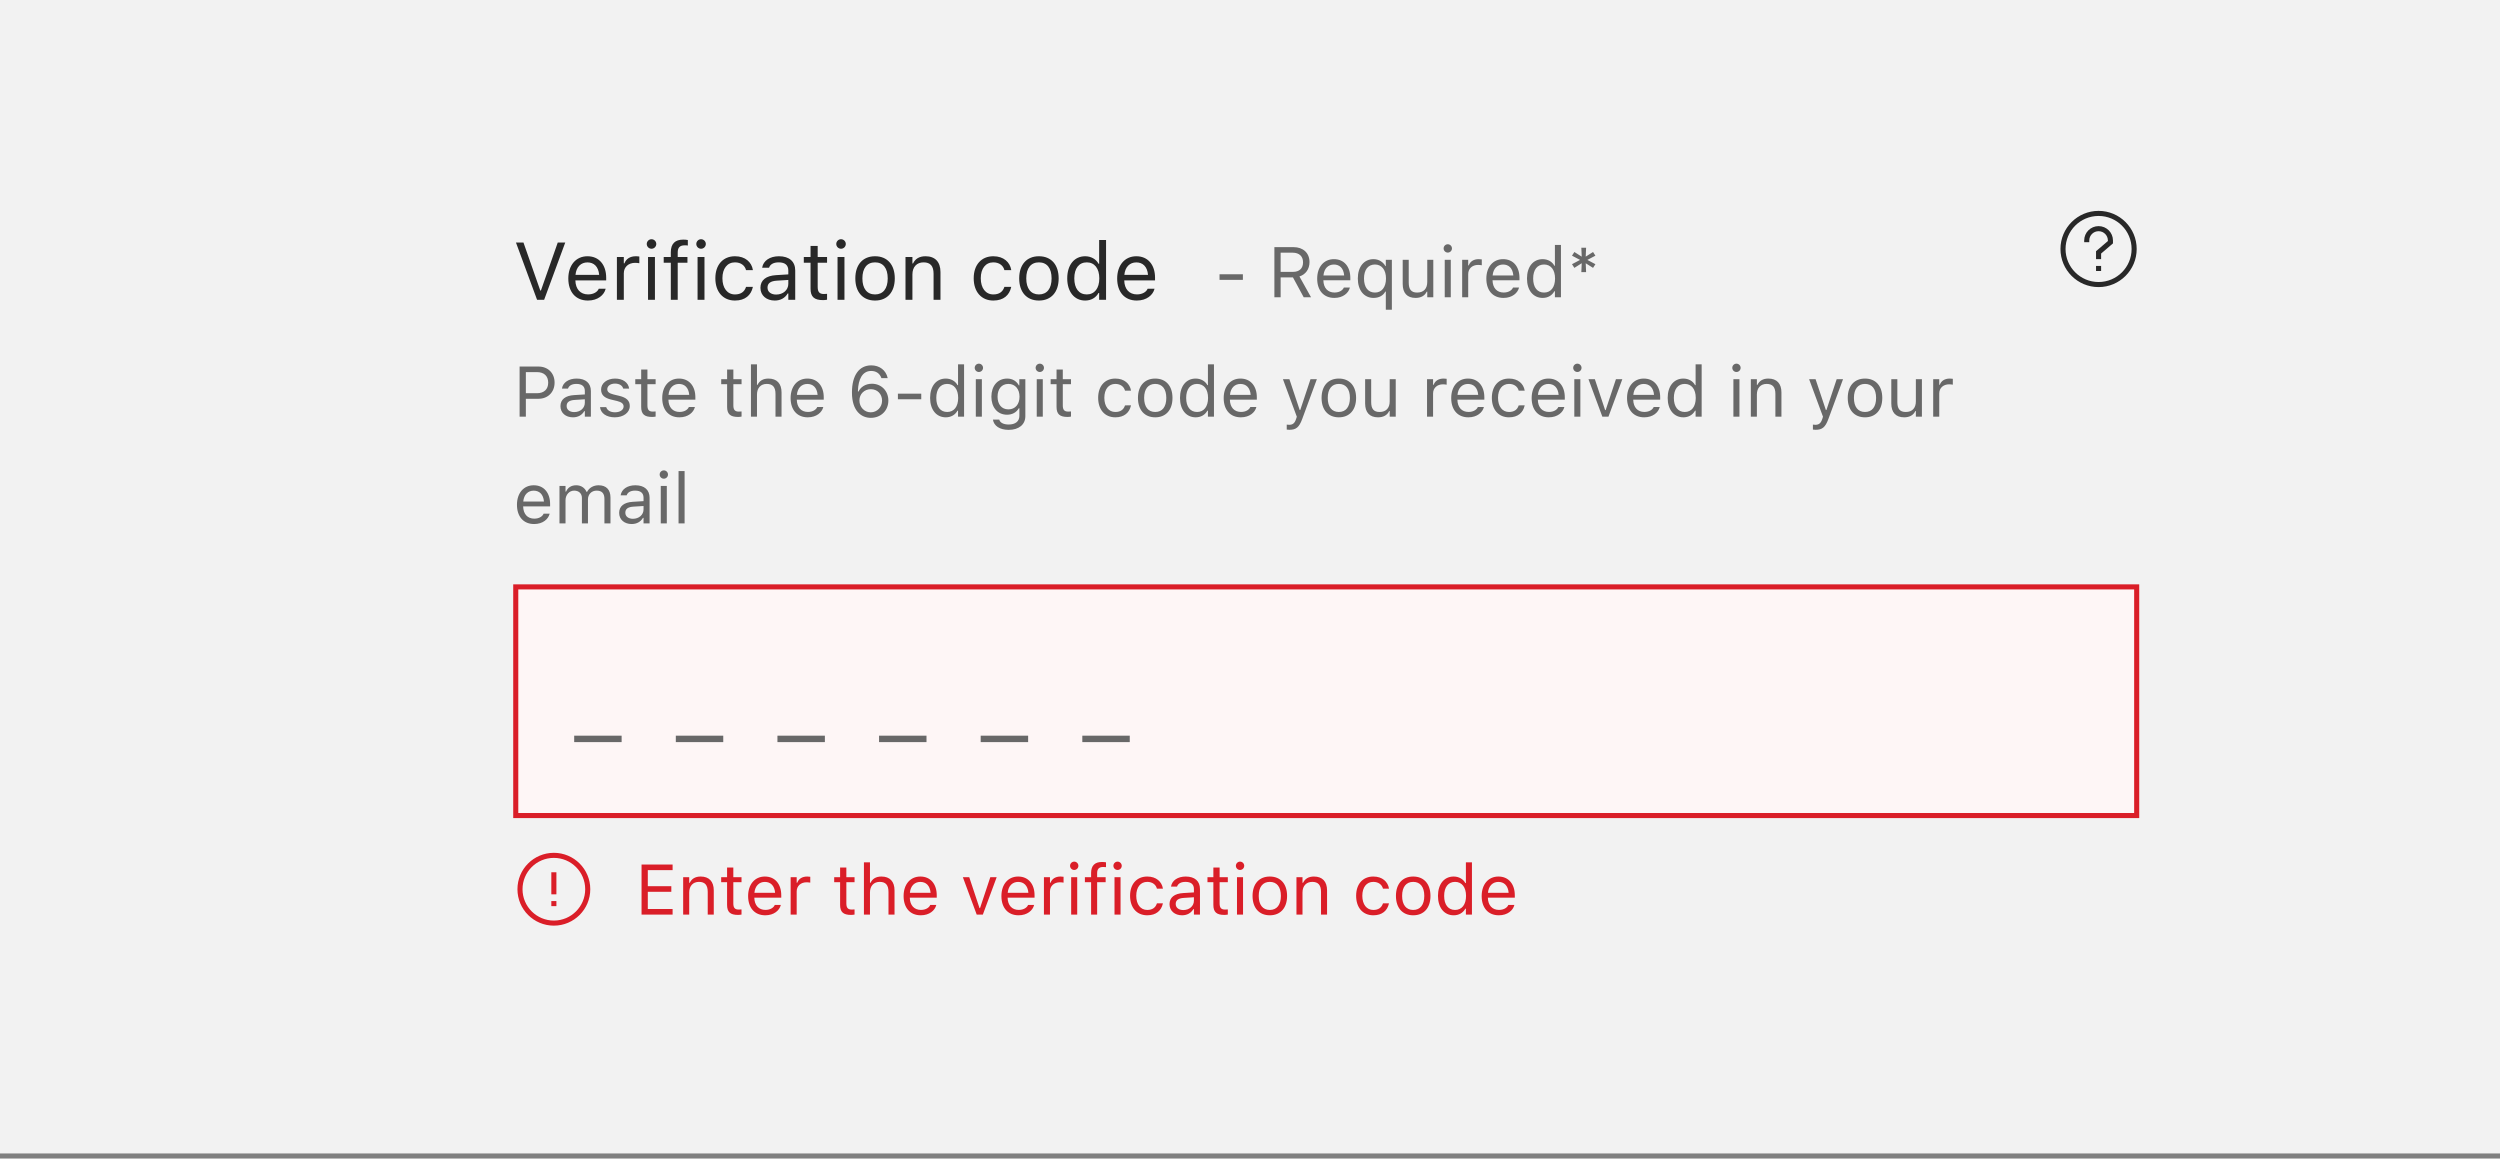 <svg width="492" height="228" viewBox="0 0 492 228" fill="none" xmlns="http://www.w3.org/2000/svg">
<rect x="0" y="0" width="492" height="228" fill="#808080" stroke="none"/>
<rect width="492" height="227" fill="#F2F2F2"/>
<path d="M105.695 59L101.539 47.727H103.016L106.328 57.18H106.453L109.766 47.727H111.242L107.086 59H105.695ZM115.703 59.148C113.297 59.148 111.844 57.461 111.844 54.82V54.812C111.844 52.211 113.328 50.43 115.617 50.43C117.906 50.43 119.297 52.133 119.297 54.648V55.18H113.234C113.273 56.922 114.234 57.938 115.734 57.938C116.875 57.938 117.578 57.398 117.805 56.891L117.836 56.82H119.195L119.18 56.883C118.891 58.023 117.688 59.148 115.703 59.148ZM115.609 51.641C114.359 51.641 113.406 52.492 113.258 54.094H117.914C117.773 52.43 116.852 51.641 115.609 51.641ZM121.406 59V50.578H122.766V51.828H122.891C123.211 50.945 124 50.43 125.141 50.43C125.398 50.43 125.688 50.461 125.82 50.484V51.805C125.539 51.758 125.281 51.727 124.984 51.727C123.688 51.727 122.766 52.547 122.766 53.781V59H121.406ZM128.219 48.953C127.703 48.953 127.281 48.531 127.281 48.016C127.281 47.5 127.703 47.078 128.219 47.078C128.734 47.078 129.156 47.5 129.156 48.016C129.156 48.531 128.734 48.953 128.219 48.953ZM127.531 59V50.578H128.891V59H127.531ZM132.016 59V51.703H130.617V50.578H132.016V49.641C132.016 47.961 132.859 47.156 134.461 47.156C134.789 47.156 135.086 47.18 135.367 47.234V48.32C135.203 48.289 134.977 48.281 134.734 48.281C133.766 48.281 133.375 48.758 133.375 49.68V50.578H135.289V51.703H133.375V59H132.016ZM137.969 48.953C137.453 48.953 137.031 48.531 137.031 48.016C137.031 47.5 137.453 47.078 137.969 47.078C138.484 47.078 138.906 47.5 138.906 48.016C138.906 48.531 138.484 48.953 137.969 48.953ZM137.281 59V50.578H138.641V59H137.281ZM144.648 59.148C142.289 59.148 140.781 57.438 140.781 54.766V54.75C140.781 52.133 142.281 50.43 144.641 50.43C146.688 50.43 147.914 51.609 148.164 53.109L148.172 53.156H146.82L146.812 53.133C146.602 52.305 145.852 51.633 144.641 51.633C143.125 51.633 142.172 52.852 142.172 54.75V54.766C142.172 56.703 143.141 57.945 144.641 57.945C145.773 57.945 146.492 57.445 146.805 56.508L146.82 56.461L148.164 56.453L148.148 56.539C147.805 58.062 146.672 59.148 144.648 59.148ZM152.469 59.148C150.867 59.148 149.656 58.18 149.656 56.648V56.633C149.656 55.133 150.766 54.266 152.727 54.148L155.141 54V53.234C155.141 52.195 154.508 51.633 153.25 51.633C152.242 51.633 151.578 52.008 151.359 52.664L151.352 52.688H149.992L150 52.641C150.219 51.32 151.5 50.43 153.297 50.43C155.352 50.43 156.5 51.484 156.5 53.234V59H155.141V57.758H155.016C154.484 58.656 153.602 59.148 152.469 59.148ZM151.047 56.617C151.047 57.469 151.773 57.969 152.75 57.969C154.133 57.969 155.141 57.062 155.141 55.859V55.094L152.891 55.234C151.609 55.312 151.047 55.766 151.047 56.602V56.617ZM161.977 59.062C160.242 59.062 159.516 58.422 159.516 56.812V51.703H158.188V50.578H159.516V48.398H160.922V50.578H162.766V51.703H160.922V56.469C160.922 57.461 161.266 57.859 162.141 57.859C162.383 57.859 162.516 57.852 162.766 57.828V58.984C162.5 59.031 162.242 59.062 161.977 59.062ZM165.516 48.953C165 48.953 164.578 48.531 164.578 48.016C164.578 47.5 165 47.078 165.516 47.078C166.031 47.078 166.453 47.5 166.453 48.016C166.453 48.531 166.031 48.953 165.516 48.953ZM164.828 59V50.578H166.188V59H164.828ZM172.211 59.148C169.812 59.148 168.328 57.492 168.328 54.797V54.781C168.328 52.078 169.812 50.43 172.211 50.43C174.609 50.43 176.094 52.078 176.094 54.781V54.797C176.094 57.492 174.609 59.148 172.211 59.148ZM172.211 57.945C173.805 57.945 174.703 56.781 174.703 54.797V54.781C174.703 52.789 173.805 51.633 172.211 51.633C170.617 51.633 169.719 52.789 169.719 54.781V54.797C169.719 56.781 170.617 57.945 172.211 57.945ZM178.203 59V50.578H179.562V51.844H179.688C180.109 50.953 180.898 50.43 182.141 50.43C184.031 50.43 185.086 51.547 185.086 53.547V59H183.727V53.875C183.727 52.359 183.102 51.633 181.758 51.633C180.414 51.633 179.562 52.539 179.562 54.016V59H178.203ZM195.492 59.148C193.133 59.148 191.625 57.438 191.625 54.766V54.75C191.625 52.133 193.125 50.43 195.484 50.43C197.531 50.43 198.758 51.609 199.008 53.109L199.016 53.156H197.664L197.656 53.133C197.445 52.305 196.695 51.633 195.484 51.633C193.969 51.633 193.016 52.852 193.016 54.75V54.766C193.016 56.703 193.984 57.945 195.484 57.945C196.617 57.945 197.336 57.445 197.648 56.508L197.664 56.461L199.008 56.453L198.992 56.539C198.648 58.062 197.516 59.148 195.492 59.148ZM204.461 59.148C202.062 59.148 200.578 57.492 200.578 54.797V54.781C200.578 52.078 202.062 50.43 204.461 50.43C206.859 50.43 208.344 52.078 208.344 54.781V54.797C208.344 57.492 206.859 59.148 204.461 59.148ZM204.461 57.945C206.055 57.945 206.953 56.781 206.953 54.797V54.781C206.953 52.789 206.055 51.633 204.461 51.633C202.867 51.633 201.969 52.789 201.969 54.781V54.797C201.969 56.781 202.867 57.945 204.461 57.945ZM213.562 59.148C211.43 59.148 210.031 57.422 210.031 54.797V54.781C210.031 52.141 211.422 50.43 213.562 50.43C214.719 50.43 215.727 51.008 216.188 51.906H216.312V47.234H217.672V59H216.312V57.656H216.188C215.672 58.594 214.734 59.148 213.562 59.148ZM213.875 57.945C215.406 57.945 216.344 56.742 216.344 54.797V54.781C216.344 52.836 215.406 51.633 213.875 51.633C212.336 51.633 211.422 52.82 211.422 54.781V54.797C211.422 56.758 212.336 57.945 213.875 57.945ZM223.719 59.148C221.312 59.148 219.859 57.461 219.859 54.82V54.812C219.859 52.211 221.344 50.43 223.633 50.43C225.922 50.43 227.312 52.133 227.312 54.648V55.18H221.25C221.289 56.922 222.25 57.938 223.75 57.938C224.891 57.938 225.594 57.398 225.82 56.891L225.852 56.82H227.211L227.195 56.883C226.906 58.023 225.703 59.148 223.719 59.148ZM223.625 51.641C222.375 51.641 221.422 52.492 221.273 54.094H225.93C225.789 52.43 224.867 51.641 223.625 51.641Z" fill="#282828"/>
<path d="M240.005 55.082V53.975H244.599V55.082H240.005ZM250.799 58.5V48.636H254.565C256.466 48.636 257.71 49.798 257.71 51.568V51.582C257.71 52.949 256.965 54.016 255.728 54.405L258.011 58.5H256.568L254.456 54.597H252.029V58.5H250.799ZM252.029 53.503H254.456C255.721 53.503 256.438 52.826 256.438 51.623V51.609C256.438 50.434 255.673 49.73 254.401 49.73H252.029V53.503ZM262.598 58.63C260.492 58.63 259.221 57.153 259.221 54.843V54.836C259.221 52.56 260.52 51.001 262.522 51.001C264.525 51.001 265.742 52.491 265.742 54.692V55.157H260.438C260.472 56.682 261.312 57.57 262.625 57.57C263.623 57.57 264.238 57.099 264.437 56.654L264.464 56.593H265.653L265.64 56.648C265.387 57.645 264.334 58.63 262.598 58.63ZM262.516 52.06C261.422 52.06 260.588 52.806 260.458 54.207H264.532C264.409 52.751 263.603 52.06 262.516 52.06ZM272.729 60.961V57.393H272.619C272.216 58.172 271.368 58.63 270.315 58.63C268.442 58.63 267.219 57.119 267.219 54.822V54.809C267.219 52.498 268.436 51.001 270.315 51.001C271.307 51.001 272.175 51.52 272.646 52.361H272.729V51.131H273.918V60.961H272.729ZM270.596 57.577C271.922 57.577 272.763 56.511 272.763 54.822V54.809C272.763 53.113 271.922 52.054 270.589 52.054C269.242 52.054 268.436 53.093 268.436 54.809V54.822C268.436 56.538 269.242 57.577 270.596 57.577ZM278.587 58.63C276.912 58.63 276.051 57.645 276.051 55.902V51.131H277.24V55.615C277.24 56.941 277.719 57.577 278.895 57.577C280.193 57.577 280.884 56.784 280.884 55.492V51.131H282.073V58.5H280.884V57.399H280.774C280.412 58.185 279.667 58.63 278.587 58.63ZM284.924 49.709C284.473 49.709 284.104 49.34 284.104 48.889C284.104 48.438 284.473 48.068 284.924 48.068C285.375 48.068 285.744 48.438 285.744 48.889C285.744 49.34 285.375 49.709 284.924 49.709ZM284.322 58.5V51.131H285.512V58.5H284.322ZM287.754 58.5V51.131H288.943V52.225H289.053C289.333 51.452 290.023 51.001 291.021 51.001C291.247 51.001 291.5 51.028 291.616 51.049V52.204C291.37 52.163 291.145 52.136 290.885 52.136C289.75 52.136 288.943 52.853 288.943 53.934V58.5H287.754ZM295.889 58.63C293.783 58.63 292.512 57.153 292.512 54.843V54.836C292.512 52.56 293.811 51.001 295.813 51.001C297.816 51.001 299.033 52.491 299.033 54.692V55.157H293.729C293.763 56.682 294.604 57.57 295.916 57.57C296.914 57.57 297.529 57.099 297.728 56.654L297.755 56.593H298.944L298.931 56.648C298.678 57.645 297.625 58.63 295.889 58.63ZM295.807 52.06C294.713 52.06 293.879 52.806 293.749 54.207H297.823C297.7 52.751 296.894 52.06 295.807 52.06ZM303.6 58.63C301.733 58.63 300.51 57.119 300.51 54.822V54.809C300.51 52.498 301.727 51.001 303.6 51.001C304.611 51.001 305.493 51.507 305.896 52.293H306.006V48.205H307.195V58.5H306.006V57.324H305.896C305.445 58.145 304.625 58.63 303.6 58.63ZM303.873 57.577C305.213 57.577 306.033 56.524 306.033 54.822V54.809C306.033 53.106 305.213 52.054 303.873 52.054C302.526 52.054 301.727 53.093 301.727 54.809V54.822C301.727 56.538 302.526 57.577 303.873 57.577ZM311.208 53.551L311.283 51.801L309.834 52.717L309.369 51.992L310.955 51.151L309.369 50.317L309.834 49.593L311.283 50.509L311.208 48.759H312.145L312.069 50.502L313.512 49.593L313.977 50.317L312.391 51.151L313.977 51.992L313.512 52.717L312.069 51.808L312.145 53.551H311.208Z" fill="#686868"/>
<g clip-path="url(#clip0_3625_5861)">
<path d="M410.667 47.667V47.333C410.667 46.045 411.711 45 413 45C414.289 45 415.333 46.045 415.333 47.333V47.667L413 49.667V51M413 52.333V53.333M420 49C420 52.866 416.866 56 413 56C409.134 56 406 52.866 406 49C406 45.134 409.134 42 413 42C416.866 42 420 45.134 420 49Z" stroke="#282828"/>
</g>
<path d="M102.258 82V72.136H105.977C107.829 72.136 109.142 73.414 109.142 75.287V75.301C109.142 77.174 107.829 78.48 105.977 78.48H103.488V82H102.258ZM105.662 73.23H103.488V77.386H105.662C107.07 77.386 107.884 76.613 107.884 75.314V75.301C107.884 74.002 107.07 73.23 105.662 73.23ZM112.758 82.13C111.356 82.13 110.297 81.282 110.297 79.942V79.929C110.297 78.616 111.268 77.857 112.983 77.755L115.096 77.625V76.955C115.096 76.046 114.542 75.554 113.441 75.554C112.56 75.554 111.979 75.882 111.787 76.456L111.78 76.477H110.591L110.598 76.436C110.789 75.28 111.91 74.501 113.482 74.501C115.28 74.501 116.285 75.424 116.285 76.955V82H115.096V80.913H114.986C114.521 81.699 113.749 82.13 112.758 82.13ZM111.514 79.915C111.514 80.66 112.149 81.098 113.004 81.098C114.214 81.098 115.096 80.305 115.096 79.252V78.582L113.127 78.705C112.006 78.773 111.514 79.17 111.514 79.901V79.915ZM120.988 82.13C119.348 82.13 118.22 81.337 118.083 80.12H119.3C119.498 80.735 120.086 81.139 121.029 81.139C122.021 81.139 122.725 80.667 122.725 79.997V79.983C122.725 79.484 122.349 79.136 121.439 78.917L120.298 78.644C118.917 78.315 118.295 77.714 118.295 76.654V76.647C118.295 75.424 119.471 74.501 121.036 74.501C122.581 74.501 123.654 75.273 123.818 76.477H122.649C122.492 75.895 121.918 75.492 121.029 75.492C120.154 75.492 119.512 75.943 119.512 76.593V76.606C119.512 77.106 119.881 77.42 120.749 77.632L121.884 77.905C123.271 78.24 123.941 78.842 123.941 79.894V79.908C123.941 81.221 122.663 82.13 120.988 82.13ZM128.337 82.055C126.819 82.055 126.184 81.494 126.184 80.086V75.615H125.021V74.631H126.184V72.724H127.414V74.631H129.027V75.615H127.414V79.785C127.414 80.653 127.715 81.002 128.48 81.002C128.692 81.002 128.809 80.995 129.027 80.975V81.986C128.795 82.027 128.569 82.055 128.337 82.055ZM133.703 82.13C131.598 82.13 130.326 80.653 130.326 78.343V78.336C130.326 76.06 131.625 74.501 133.628 74.501C135.631 74.501 136.848 75.991 136.848 78.192V78.657H131.543C131.577 80.182 132.418 81.07 133.73 81.07C134.729 81.07 135.344 80.599 135.542 80.154L135.569 80.093H136.759L136.745 80.147C136.492 81.145 135.439 82.13 133.703 82.13ZM133.621 75.561C132.527 75.561 131.693 76.306 131.563 77.707H135.638C135.515 76.251 134.708 75.561 133.621 75.561ZM145.249 82.055C143.731 82.055 143.096 81.494 143.096 80.086V75.615H141.934V74.631H143.096V72.724H144.326V74.631H145.939V75.615H144.326V79.785C144.326 80.653 144.627 81.002 145.393 81.002C145.604 81.002 145.721 80.995 145.939 80.975V81.986C145.707 82.027 145.481 82.055 145.249 82.055ZM147.785 82V71.705H148.975V75.738H149.084C149.453 74.959 150.144 74.501 151.23 74.501C152.885 74.501 153.808 75.478 153.808 77.228V82H152.618V77.516C152.618 76.189 152.071 75.554 150.896 75.554C149.72 75.554 148.975 76.347 148.975 77.639V82H147.785ZM158.969 82.13C156.863 82.13 155.592 80.653 155.592 78.343V78.336C155.592 76.06 156.891 74.501 158.894 74.501C160.896 74.501 162.113 75.991 162.113 78.192V78.657H156.809C156.843 80.182 157.684 81.07 158.996 81.07C159.994 81.07 160.609 80.599 160.808 80.154L160.835 80.093H162.024L162.011 80.147C161.758 81.145 160.705 82.13 158.969 82.13ZM158.887 75.561C157.793 75.561 156.959 76.306 156.829 77.707H160.903C160.78 76.251 159.974 75.561 158.887 75.561ZM171.376 82.232C169.571 82.232 167.664 80.961 167.664 77.249V77.235C167.664 73.872 169.065 71.903 171.458 71.903C173.112 71.903 174.343 72.874 174.678 74.33L174.698 74.419H173.461L173.434 74.344C173.133 73.517 172.442 73.004 171.444 73.004C169.653 73.004 168.922 74.754 168.847 76.811C168.84 76.887 168.84 76.969 168.84 77.044H168.97C169.332 76.237 170.262 75.519 171.595 75.519C173.447 75.519 174.828 76.928 174.828 78.821V78.835C174.828 80.804 173.365 82.232 171.376 82.232ZM169.134 78.821C169.134 80.12 170.111 81.145 171.362 81.145C172.6 81.145 173.591 80.141 173.591 78.862V78.849C173.591 77.536 172.661 76.593 171.383 76.593C170.104 76.593 169.134 77.529 169.134 78.814V78.821ZM176.708 78.582V77.475H181.302V78.582H176.708ZM186.135 82.13C184.269 82.13 183.045 80.619 183.045 78.322V78.309C183.045 75.998 184.262 74.501 186.135 74.501C187.146 74.501 188.028 75.007 188.432 75.793H188.541V71.705H189.73V82H188.541V80.824H188.432C187.98 81.644 187.16 82.13 186.135 82.13ZM186.408 81.077C187.748 81.077 188.568 80.024 188.568 78.322V78.309C188.568 76.606 187.748 75.554 186.408 75.554C185.062 75.554 184.262 76.593 184.262 78.309V78.322C184.262 80.038 185.062 81.077 186.408 81.077ZM192.643 73.209C192.191 73.209 191.822 72.84 191.822 72.389C191.822 71.938 192.191 71.568 192.643 71.568C193.094 71.568 193.463 71.938 193.463 72.389C193.463 72.84 193.094 73.209 192.643 73.209ZM192.041 82V74.631H193.23V82H192.041ZM198.508 84.598C196.73 84.598 195.596 83.798 195.411 82.588L195.425 82.581H196.655L196.662 82.588C196.792 83.148 197.448 83.545 198.508 83.545C199.827 83.545 200.613 82.923 200.613 81.836V80.346H200.504C200.039 81.159 199.205 81.617 198.193 81.617C196.286 81.617 195.104 80.141 195.104 78.076V78.062C195.104 75.998 196.293 74.501 198.221 74.501C199.26 74.501 200.066 75.014 200.518 75.848H200.6V74.631H201.789V81.897C201.789 83.545 200.518 84.598 198.508 84.598ZM198.453 80.564C199.82 80.564 200.641 79.539 200.641 78.076V78.062C200.641 76.6 199.813 75.554 198.453 75.554C197.086 75.554 196.32 76.6 196.32 78.062V78.076C196.32 79.539 197.086 80.564 198.453 80.564ZM204.633 73.209C204.182 73.209 203.812 72.84 203.812 72.389C203.812 71.938 204.182 71.568 204.633 71.568C205.084 71.568 205.453 71.938 205.453 72.389C205.453 72.84 205.084 73.209 204.633 73.209ZM204.031 82V74.631H205.221V82H204.031ZM210.081 82.055C208.563 82.055 207.928 81.494 207.928 80.086V75.615H206.766V74.631H207.928V72.724H209.158V74.631H210.771V75.615H209.158V79.785C209.158 80.653 209.459 81.002 210.225 81.002C210.437 81.002 210.553 80.995 210.771 80.975V81.986C210.539 82.027 210.313 82.055 210.081 82.055ZM219.501 82.13C217.437 82.13 216.117 80.633 216.117 78.295V78.281C216.117 75.991 217.43 74.501 219.494 74.501C221.285 74.501 222.358 75.533 222.577 76.846L222.584 76.887H221.401L221.395 76.866C221.21 76.142 220.554 75.554 219.494 75.554C218.168 75.554 217.334 76.62 217.334 78.281V78.295C217.334 79.99 218.182 81.077 219.494 81.077C220.485 81.077 221.114 80.64 221.388 79.819L221.401 79.778L222.577 79.772L222.563 79.847C222.263 81.18 221.271 82.13 219.501 82.13ZM227.349 82.13C225.25 82.13 223.951 80.681 223.951 78.322V78.309C223.951 75.943 225.25 74.501 227.349 74.501C229.447 74.501 230.746 75.943 230.746 78.309V78.322C230.746 80.681 229.447 82.13 227.349 82.13ZM227.349 81.077C228.743 81.077 229.529 80.059 229.529 78.322V78.309C229.529 76.565 228.743 75.554 227.349 75.554C225.954 75.554 225.168 76.565 225.168 78.309V78.322C225.168 80.059 225.954 81.077 227.349 81.077ZM235.312 82.13C233.446 82.13 232.223 80.619 232.223 78.322V78.309C232.223 75.998 233.439 74.501 235.312 74.501C236.324 74.501 237.206 75.007 237.609 75.793H237.719V71.705H238.908V82H237.719V80.824H237.609C237.158 81.644 236.338 82.13 235.312 82.13ZM235.586 81.077C236.926 81.077 237.746 80.024 237.746 78.322V78.309C237.746 76.606 236.926 75.554 235.586 75.554C234.239 75.554 233.439 76.593 233.439 78.309V78.322C233.439 80.038 234.239 81.077 235.586 81.077ZM244.199 82.13C242.094 82.13 240.822 80.653 240.822 78.343V78.336C240.822 76.06 242.121 74.501 244.124 74.501C246.127 74.501 247.344 75.991 247.344 78.192V78.657H242.039C242.073 80.182 242.914 81.07 244.227 81.07C245.225 81.07 245.84 80.599 246.038 80.154L246.065 80.093H247.255L247.241 80.147C246.988 81.145 245.936 82.13 244.199 82.13ZM244.117 75.561C243.023 75.561 242.189 76.306 242.06 77.707H246.134C246.011 76.251 245.204 75.561 244.117 75.561ZM253.756 84.584C253.599 84.584 253.394 84.57 253.229 84.543V83.565C253.373 83.593 253.558 83.6 253.722 83.6C254.398 83.6 254.809 83.292 255.075 82.444L255.212 82.007L252.484 74.631H253.756L255.779 80.694H255.889L257.905 74.631H259.156L256.278 82.451C255.67 84.106 255.062 84.584 253.756 84.584ZM263.483 82.13C261.385 82.13 260.086 80.681 260.086 78.322V78.309C260.086 75.943 261.385 74.501 263.483 74.501C265.582 74.501 266.881 75.943 266.881 78.309V78.322C266.881 80.681 265.582 82.13 263.483 82.13ZM263.483 81.077C264.878 81.077 265.664 80.059 265.664 78.322V78.309C265.664 76.565 264.878 75.554 263.483 75.554C262.089 75.554 261.303 76.565 261.303 78.309V78.322C261.303 80.059 262.089 81.077 263.483 81.077ZM271.194 82.13C269.52 82.13 268.658 81.145 268.658 79.402V74.631H269.848V79.115C269.848 80.441 270.326 81.077 271.502 81.077C272.801 81.077 273.491 80.284 273.491 78.992V74.631H274.681V82H273.491V80.899H273.382C273.02 81.686 272.274 82.13 271.194 82.13ZM280.84 82V74.631H282.029V75.725H282.139C282.419 74.952 283.109 74.501 284.107 74.501C284.333 74.501 284.586 74.528 284.702 74.549V75.704C284.456 75.663 284.23 75.636 283.971 75.636C282.836 75.636 282.029 76.353 282.029 77.434V82H280.84ZM288.975 82.13C286.869 82.13 285.598 80.653 285.598 78.343V78.336C285.598 76.06 286.896 74.501 288.899 74.501C290.902 74.501 292.119 75.991 292.119 78.192V78.657H286.814C286.849 80.182 287.689 81.07 289.002 81.07C290 81.07 290.615 80.599 290.813 80.154L290.841 80.093H292.03L292.017 80.147C291.764 81.145 290.711 82.13 288.975 82.13ZM288.893 75.561C287.799 75.561 286.965 76.306 286.835 77.707H290.909C290.786 76.251 289.979 75.561 288.893 75.561ZM296.979 82.13C294.915 82.13 293.596 80.633 293.596 78.295V78.281C293.596 75.991 294.908 74.501 296.973 74.501C298.764 74.501 299.837 75.533 300.056 76.846L300.062 76.887H298.88L298.873 76.866C298.688 76.142 298.032 75.554 296.973 75.554C295.646 75.554 294.812 76.62 294.812 78.281V78.295C294.812 79.99 295.66 81.077 296.973 81.077C297.964 81.077 298.593 80.64 298.866 79.819L298.88 79.778L300.056 79.772L300.042 79.847C299.741 81.18 298.75 82.13 296.979 82.13ZM304.807 82.13C302.701 82.13 301.43 80.653 301.43 78.343V78.336C301.43 76.06 302.729 74.501 304.731 74.501C306.734 74.501 307.951 75.991 307.951 78.192V78.657H302.646C302.681 80.182 303.521 81.07 304.834 81.07C305.832 81.07 306.447 80.599 306.646 80.154L306.673 80.093H307.862L307.849 80.147C307.596 81.145 306.543 82.13 304.807 82.13ZM304.725 75.561C303.631 75.561 302.797 76.306 302.667 77.707H306.741C306.618 76.251 305.812 75.561 304.725 75.561ZM310.426 73.209C309.975 73.209 309.605 72.84 309.605 72.389C309.605 71.938 309.975 71.568 310.426 71.568C310.877 71.568 311.246 71.938 311.246 72.389C311.246 72.84 310.877 73.209 310.426 73.209ZM309.824 82V74.631H311.014V82H309.824ZM315.341 82L312.613 74.631H313.871L315.888 80.701H315.997L318.014 74.631H319.271L316.544 82H315.341ZM323.578 82.13C321.473 82.13 320.201 80.653 320.201 78.343V78.336C320.201 76.06 321.5 74.501 323.503 74.501C325.506 74.501 326.723 75.991 326.723 78.192V78.657H321.418C321.452 80.182 322.293 81.07 323.605 81.07C324.604 81.07 325.219 80.599 325.417 80.154L325.444 80.093H326.634L326.62 80.147C326.367 81.145 325.314 82.13 323.578 82.13ZM323.496 75.561C322.402 75.561 321.568 76.306 321.438 77.707H325.513C325.39 76.251 324.583 75.561 323.496 75.561ZM331.289 82.13C329.423 82.13 328.199 80.619 328.199 78.322V78.309C328.199 75.998 329.416 74.501 331.289 74.501C332.301 74.501 333.183 75.007 333.586 75.793H333.695V71.705H334.885V82H333.695V80.824H333.586C333.135 81.644 332.314 82.13 331.289 82.13ZM331.562 81.077C332.902 81.077 333.723 80.024 333.723 78.322V78.309C333.723 76.606 332.902 75.554 331.562 75.554C330.216 75.554 329.416 76.593 329.416 78.309V78.322C329.416 80.038 330.216 81.077 331.562 81.077ZM341.734 73.209C341.283 73.209 340.914 72.84 340.914 72.389C340.914 71.938 341.283 71.568 341.734 71.568C342.186 71.568 342.555 71.938 342.555 72.389C342.555 72.84 342.186 73.209 341.734 73.209ZM341.133 82V74.631H342.322V82H341.133ZM344.564 82V74.631H345.754V75.738H345.863C346.232 74.959 346.923 74.501 348.01 74.501C349.664 74.501 350.587 75.478 350.587 77.228V82H349.397V77.516C349.397 76.189 348.851 75.554 347.675 75.554C346.499 75.554 345.754 76.347 345.754 77.639V82H344.564ZM357.307 84.584C357.149 84.584 356.944 84.57 356.78 84.543V83.565C356.924 83.593 357.108 83.6 357.272 83.6C357.949 83.6 358.359 83.292 358.626 82.444L358.763 82.007L356.035 74.631H357.307L359.33 80.694H359.439L361.456 74.631H362.707L359.829 82.451C359.221 84.106 358.612 84.584 357.307 84.584ZM367.034 82.13C364.936 82.13 363.637 80.681 363.637 78.322V78.309C363.637 75.943 364.936 74.501 367.034 74.501C369.133 74.501 370.432 75.943 370.432 78.309V78.322C370.432 80.681 369.133 82.13 367.034 82.13ZM367.034 81.077C368.429 81.077 369.215 80.059 369.215 78.322V78.309C369.215 76.565 368.429 75.554 367.034 75.554C365.64 75.554 364.854 76.565 364.854 78.309V78.322C364.854 80.059 365.64 81.077 367.034 81.077ZM374.745 82.13C373.07 82.13 372.209 81.145 372.209 79.402V74.631H373.398V79.115C373.398 80.441 373.877 81.077 375.053 81.077C376.352 81.077 377.042 80.284 377.042 78.992V74.631H378.231V82H377.042V80.899H376.933C376.57 81.686 375.825 82.13 374.745 82.13ZM380.453 82V74.631H381.643V75.725H381.752C382.032 74.952 382.723 74.501 383.721 74.501C383.946 74.501 384.199 74.528 384.315 74.549V75.704C384.069 75.663 383.844 75.636 383.584 75.636C382.449 75.636 381.643 76.353 381.643 77.434V82H380.453ZM105.115 103.13C103.01 103.13 101.738 101.653 101.738 99.343V99.336C101.738 97.06 103.037 95.501 105.04 95.501C107.043 95.501 108.26 96.991 108.26 99.192V99.657H102.955C102.989 101.182 103.83 102.07 105.143 102.07C106.141 102.07 106.756 101.599 106.954 101.154L106.981 101.093H108.171L108.157 101.147C107.904 102.146 106.852 103.13 105.115 103.13ZM105.033 96.561C103.939 96.561 103.105 97.306 102.976 98.707H107.05C106.927 97.251 106.12 96.561 105.033 96.561ZM110.105 103V95.631H111.295V96.752H111.404C111.732 95.959 112.43 95.501 113.394 95.501C114.392 95.501 115.089 96.027 115.431 96.793H115.54C115.937 96.014 116.777 95.501 117.796 95.501C119.3 95.501 120.141 96.362 120.141 97.907V103H118.951V98.181C118.951 97.094 118.452 96.554 117.413 96.554C116.388 96.554 115.711 97.326 115.711 98.263V103H114.521V97.996C114.521 97.121 113.92 96.554 112.99 96.554C112.026 96.554 111.295 97.394 111.295 98.434V103H110.105ZM124.311 103.13C122.909 103.13 121.85 102.282 121.85 100.942V100.929C121.85 99.616 122.82 98.857 124.536 98.755L126.648 98.625V97.955C126.648 97.046 126.095 96.554 124.994 96.554C124.112 96.554 123.531 96.882 123.34 97.456L123.333 97.477H122.144L122.15 97.436C122.342 96.28 123.463 95.501 125.035 95.501C126.833 95.501 127.838 96.424 127.838 97.955V103H126.648V101.913H126.539C126.074 102.699 125.302 103.13 124.311 103.13ZM123.066 100.915C123.066 101.66 123.702 102.098 124.557 102.098C125.767 102.098 126.648 101.305 126.648 100.252V99.582L124.68 99.705C123.559 99.773 123.066 100.17 123.066 100.901V100.915ZM130.641 94.209C130.189 94.209 129.82 93.84 129.82 93.389C129.82 92.938 130.189 92.568 130.641 92.568C131.092 92.568 131.461 92.938 131.461 93.389C131.461 93.84 131.092 94.209 130.641 94.209ZM130.039 103V95.631H131.229V103H130.039ZM133.539 103V92.705H134.729V103H133.539Z" fill="#686868"/>
<rect x="101.5" y="115.5" width="319" height="45" fill="#FEF6F6"/>
<rect x="101.5" y="115.5" width="319" height="45" stroke="#DA1E28"/>
<path d="M113 146.047V144.781H122.336V146.047H113Z" fill="#686868"/>
<path d="M133 146.047V144.781H142.336V146.047H133Z" fill="#686868"/>
<path d="M153 146.047V144.781H162.336V146.047H153Z" fill="#686868"/>
<path d="M173 146.047V144.781H182.336V146.047H173Z" fill="#686868"/>
<path d="M193 146.047V144.781H202.336V146.047H193Z" fill="#686868"/>
<path d="M213 146.047V144.781H222.336V146.047H213Z" fill="#686868"/>
<path d="M109 171.667V176M109 177.333V178.333M115.667 175C115.667 178.682 112.682 181.667 109 181.667C105.318 181.667 102.333 178.682 102.333 175C102.333 171.318 105.318 168.333 109 168.333C112.682 168.333 115.667 171.318 115.667 175Z" stroke="#DA1E28"/>
<path d="M126.258 180V170.136H132.369V171.243H127.488V174.408H132.116V175.502H127.488V178.893H132.369V180H126.258ZM134.447 180V172.631H135.637V173.738H135.746C136.115 172.959 136.806 172.501 137.893 172.501C139.547 172.501 140.47 173.479 140.47 175.229V180H139.28V175.516C139.28 174.189 138.733 173.554 137.558 173.554C136.382 173.554 135.637 174.347 135.637 175.639V180H134.447ZM145.241 180.055C143.724 180.055 143.088 179.494 143.088 178.086V173.615H141.926V172.631H143.088V170.724H144.318V172.631H145.932V173.615H144.318V177.785C144.318 178.653 144.619 179.002 145.385 179.002C145.597 179.002 145.713 178.995 145.932 178.975V179.986C145.699 180.027 145.474 180.055 145.241 180.055ZM150.607 180.13C148.502 180.13 147.23 178.653 147.23 176.343V176.336C147.23 174.06 148.529 172.501 150.532 172.501C152.535 172.501 153.752 173.991 153.752 176.192V176.657H148.447C148.481 178.182 149.322 179.07 150.635 179.07C151.633 179.07 152.248 178.599 152.446 178.154L152.474 178.093H153.663L153.649 178.147C153.396 179.146 152.344 180.13 150.607 180.13ZM150.525 173.561C149.432 173.561 148.598 174.306 148.468 175.707H152.542C152.419 174.251 151.612 173.561 150.525 173.561ZM155.598 180V172.631H156.787V173.725H156.896C157.177 172.952 157.867 172.501 158.865 172.501C159.091 172.501 159.344 172.528 159.46 172.549V173.704C159.214 173.663 158.988 173.636 158.729 173.636C157.594 173.636 156.787 174.354 156.787 175.434V180H155.598ZM167.485 180.055C165.968 180.055 165.332 179.494 165.332 178.086V173.615H164.17V172.631H165.332V170.724H166.562V172.631H168.176V173.615H166.562V177.785C166.562 178.653 166.863 179.002 167.629 179.002C167.841 179.002 167.957 178.995 168.176 178.975V179.986C167.943 180.027 167.718 180.055 167.485 180.055ZM170.021 180V169.705H171.211V173.738H171.32C171.689 172.959 172.38 172.501 173.467 172.501C175.121 172.501 176.044 173.479 176.044 175.229V180H174.854V175.516C174.854 174.189 174.308 173.554 173.132 173.554C171.956 173.554 171.211 174.347 171.211 175.639V180H170.021ZM181.205 180.13C179.1 180.13 177.828 178.653 177.828 176.343V176.336C177.828 174.06 179.127 172.501 181.13 172.501C183.133 172.501 184.35 173.991 184.35 176.192V176.657H179.045C179.079 178.182 179.92 179.07 181.232 179.07C182.23 179.07 182.846 178.599 183.044 178.154L183.071 178.093H184.261L184.247 178.147C183.994 179.146 182.941 180.13 181.205 180.13ZM181.123 173.561C180.029 173.561 179.195 174.306 179.065 175.707H183.14C183.017 174.251 182.21 173.561 181.123 173.561ZM192.218 180L189.49 172.631H190.748L192.765 178.701H192.874L194.891 172.631H196.148L193.421 180H192.218ZM200.455 180.13C198.35 180.13 197.078 178.653 197.078 176.343V176.336C197.078 174.06 198.377 172.501 200.38 172.501C202.383 172.501 203.6 173.991 203.6 176.192V176.657H198.295C198.329 178.182 199.17 179.07 200.482 179.07C201.48 179.07 202.096 178.599 202.294 178.154L202.321 178.093H203.511L203.497 178.147C203.244 179.146 202.191 180.13 200.455 180.13ZM200.373 173.561C199.279 173.561 198.445 174.306 198.315 175.707H202.39C202.267 174.251 201.46 173.561 200.373 173.561ZM205.445 180V172.631H206.635V173.725H206.744C207.024 172.952 207.715 172.501 208.713 172.501C208.938 172.501 209.191 172.528 209.308 172.549V173.704C209.062 173.663 208.836 173.636 208.576 173.636C207.441 173.636 206.635 174.354 206.635 175.434V180H205.445ZM211.406 171.209C210.955 171.209 210.586 170.84 210.586 170.389C210.586 169.938 210.955 169.568 211.406 169.568C211.857 169.568 212.227 169.938 212.227 170.389C212.227 170.84 211.857 171.209 211.406 171.209ZM210.805 180V172.631H211.994V180H210.805ZM214.729 180V173.615H213.505V172.631H214.729V171.811C214.729 170.341 215.467 169.637 216.868 169.637C217.155 169.637 217.415 169.657 217.661 169.705V170.655C217.518 170.628 217.319 170.621 217.107 170.621C216.26 170.621 215.918 171.038 215.918 171.845V172.631H217.593V173.615H215.918V180H214.729ZM219.938 171.209C219.486 171.209 219.117 170.84 219.117 170.389C219.117 169.938 219.486 169.568 219.938 169.568C220.389 169.568 220.758 169.938 220.758 170.389C220.758 170.84 220.389 171.209 219.938 171.209ZM219.336 180V172.631H220.525V180H219.336ZM225.782 180.13C223.718 180.13 222.398 178.633 222.398 176.295V176.281C222.398 173.991 223.711 172.501 225.775 172.501C227.566 172.501 228.64 173.533 228.858 174.846L228.865 174.887H227.683L227.676 174.866C227.491 174.142 226.835 173.554 225.775 173.554C224.449 173.554 223.615 174.62 223.615 176.281V176.295C223.615 177.99 224.463 179.077 225.775 179.077C226.767 179.077 227.396 178.64 227.669 177.819L227.683 177.778L228.858 177.771L228.845 177.847C228.544 179.18 227.553 180.13 225.782 180.13ZM232.625 180.13C231.224 180.13 230.164 179.282 230.164 177.942V177.929C230.164 176.616 231.135 175.857 232.851 175.755L234.963 175.625V174.955C234.963 174.046 234.409 173.554 233.309 173.554C232.427 173.554 231.846 173.882 231.654 174.456L231.647 174.477H230.458L230.465 174.436C230.656 173.28 231.777 172.501 233.35 172.501C235.147 172.501 236.152 173.424 236.152 174.955V180H234.963V178.913H234.854C234.389 179.699 233.616 180.13 232.625 180.13ZM231.381 177.915C231.381 178.66 232.017 179.098 232.871 179.098C234.081 179.098 234.963 178.305 234.963 177.252V176.582L232.994 176.705C231.873 176.773 231.381 177.17 231.381 177.901V177.915ZM240.944 180.055C239.427 180.055 238.791 179.494 238.791 178.086V173.615H237.629V172.631H238.791V170.724H240.021V172.631H241.635V173.615H240.021V177.785C240.021 178.653 240.322 179.002 241.088 179.002C241.3 179.002 241.416 178.995 241.635 178.975V179.986C241.402 180.027 241.177 180.055 240.944 180.055ZM244.041 171.209C243.59 171.209 243.221 170.84 243.221 170.389C243.221 169.938 243.59 169.568 244.041 169.568C244.492 169.568 244.861 169.938 244.861 170.389C244.861 170.84 244.492 171.209 244.041 171.209ZM243.439 180V172.631H244.629V180H243.439ZM249.899 180.13C247.801 180.13 246.502 178.681 246.502 176.322V176.309C246.502 173.943 247.801 172.501 249.899 172.501C251.998 172.501 253.297 173.943 253.297 176.309V176.322C253.297 178.681 251.998 180.13 249.899 180.13ZM249.899 179.077C251.294 179.077 252.08 178.059 252.08 176.322V176.309C252.08 174.565 251.294 173.554 249.899 173.554C248.505 173.554 247.719 174.565 247.719 176.309V176.322C247.719 178.059 248.505 179.077 249.899 179.077ZM255.143 180V172.631H256.332V173.738H256.441C256.811 172.959 257.501 172.501 258.588 172.501C260.242 172.501 261.165 173.479 261.165 175.229V180H259.976V175.516C259.976 174.189 259.429 173.554 258.253 173.554C257.077 173.554 256.332 174.347 256.332 175.639V180H255.143ZM270.271 180.13C268.206 180.13 266.887 178.633 266.887 176.295V176.281C266.887 173.991 268.199 172.501 270.264 172.501C272.055 172.501 273.128 173.533 273.347 174.846L273.354 174.887H272.171L272.164 174.866C271.979 174.142 271.323 173.554 270.264 173.554C268.938 173.554 268.104 174.62 268.104 176.281V176.295C268.104 177.99 268.951 179.077 270.264 179.077C271.255 179.077 271.884 178.64 272.157 177.819L272.171 177.778L273.347 177.771L273.333 177.847C273.032 179.18 272.041 180.13 270.271 180.13ZM278.118 180.13C276.02 180.13 274.721 178.681 274.721 176.322V176.309C274.721 173.943 276.02 172.501 278.118 172.501C280.217 172.501 281.516 173.943 281.516 176.309V176.322C281.516 178.681 280.217 180.13 278.118 180.13ZM278.118 179.077C279.513 179.077 280.299 178.059 280.299 176.322V176.309C280.299 174.565 279.513 173.554 278.118 173.554C276.724 173.554 275.938 174.565 275.938 176.309V176.322C275.938 178.059 276.724 179.077 278.118 179.077ZM286.082 180.13C284.216 180.13 282.992 178.619 282.992 176.322V176.309C282.992 173.998 284.209 172.501 286.082 172.501C287.094 172.501 287.976 173.007 288.379 173.793H288.488V169.705H289.678V180H288.488V178.824H288.379C287.928 179.645 287.107 180.13 286.082 180.13ZM286.355 179.077C287.695 179.077 288.516 178.024 288.516 176.322V176.309C288.516 174.606 287.695 173.554 286.355 173.554C285.009 173.554 284.209 174.593 284.209 176.309V176.322C284.209 178.038 285.009 179.077 286.355 179.077ZM294.969 180.13C292.863 180.13 291.592 178.653 291.592 176.343V176.336C291.592 174.06 292.891 172.501 294.894 172.501C296.896 172.501 298.113 173.991 298.113 176.192V176.657H292.809C292.843 178.182 293.684 179.07 294.996 179.07C295.994 179.07 296.609 178.599 296.808 178.154L296.835 178.093H298.024L298.011 178.147C297.758 179.146 296.705 180.13 294.969 180.13ZM294.887 173.561C293.793 173.561 292.959 174.306 292.829 175.707H296.903C296.78 174.251 295.974 173.561 294.887 173.561Z" fill="#DA1E28"/>
<defs>
<clipPath id="clip0_3625_5861">
<rect width="16" height="16" fill="white" transform="translate(405 41)"/>
</clipPath>
</defs>
</svg>
